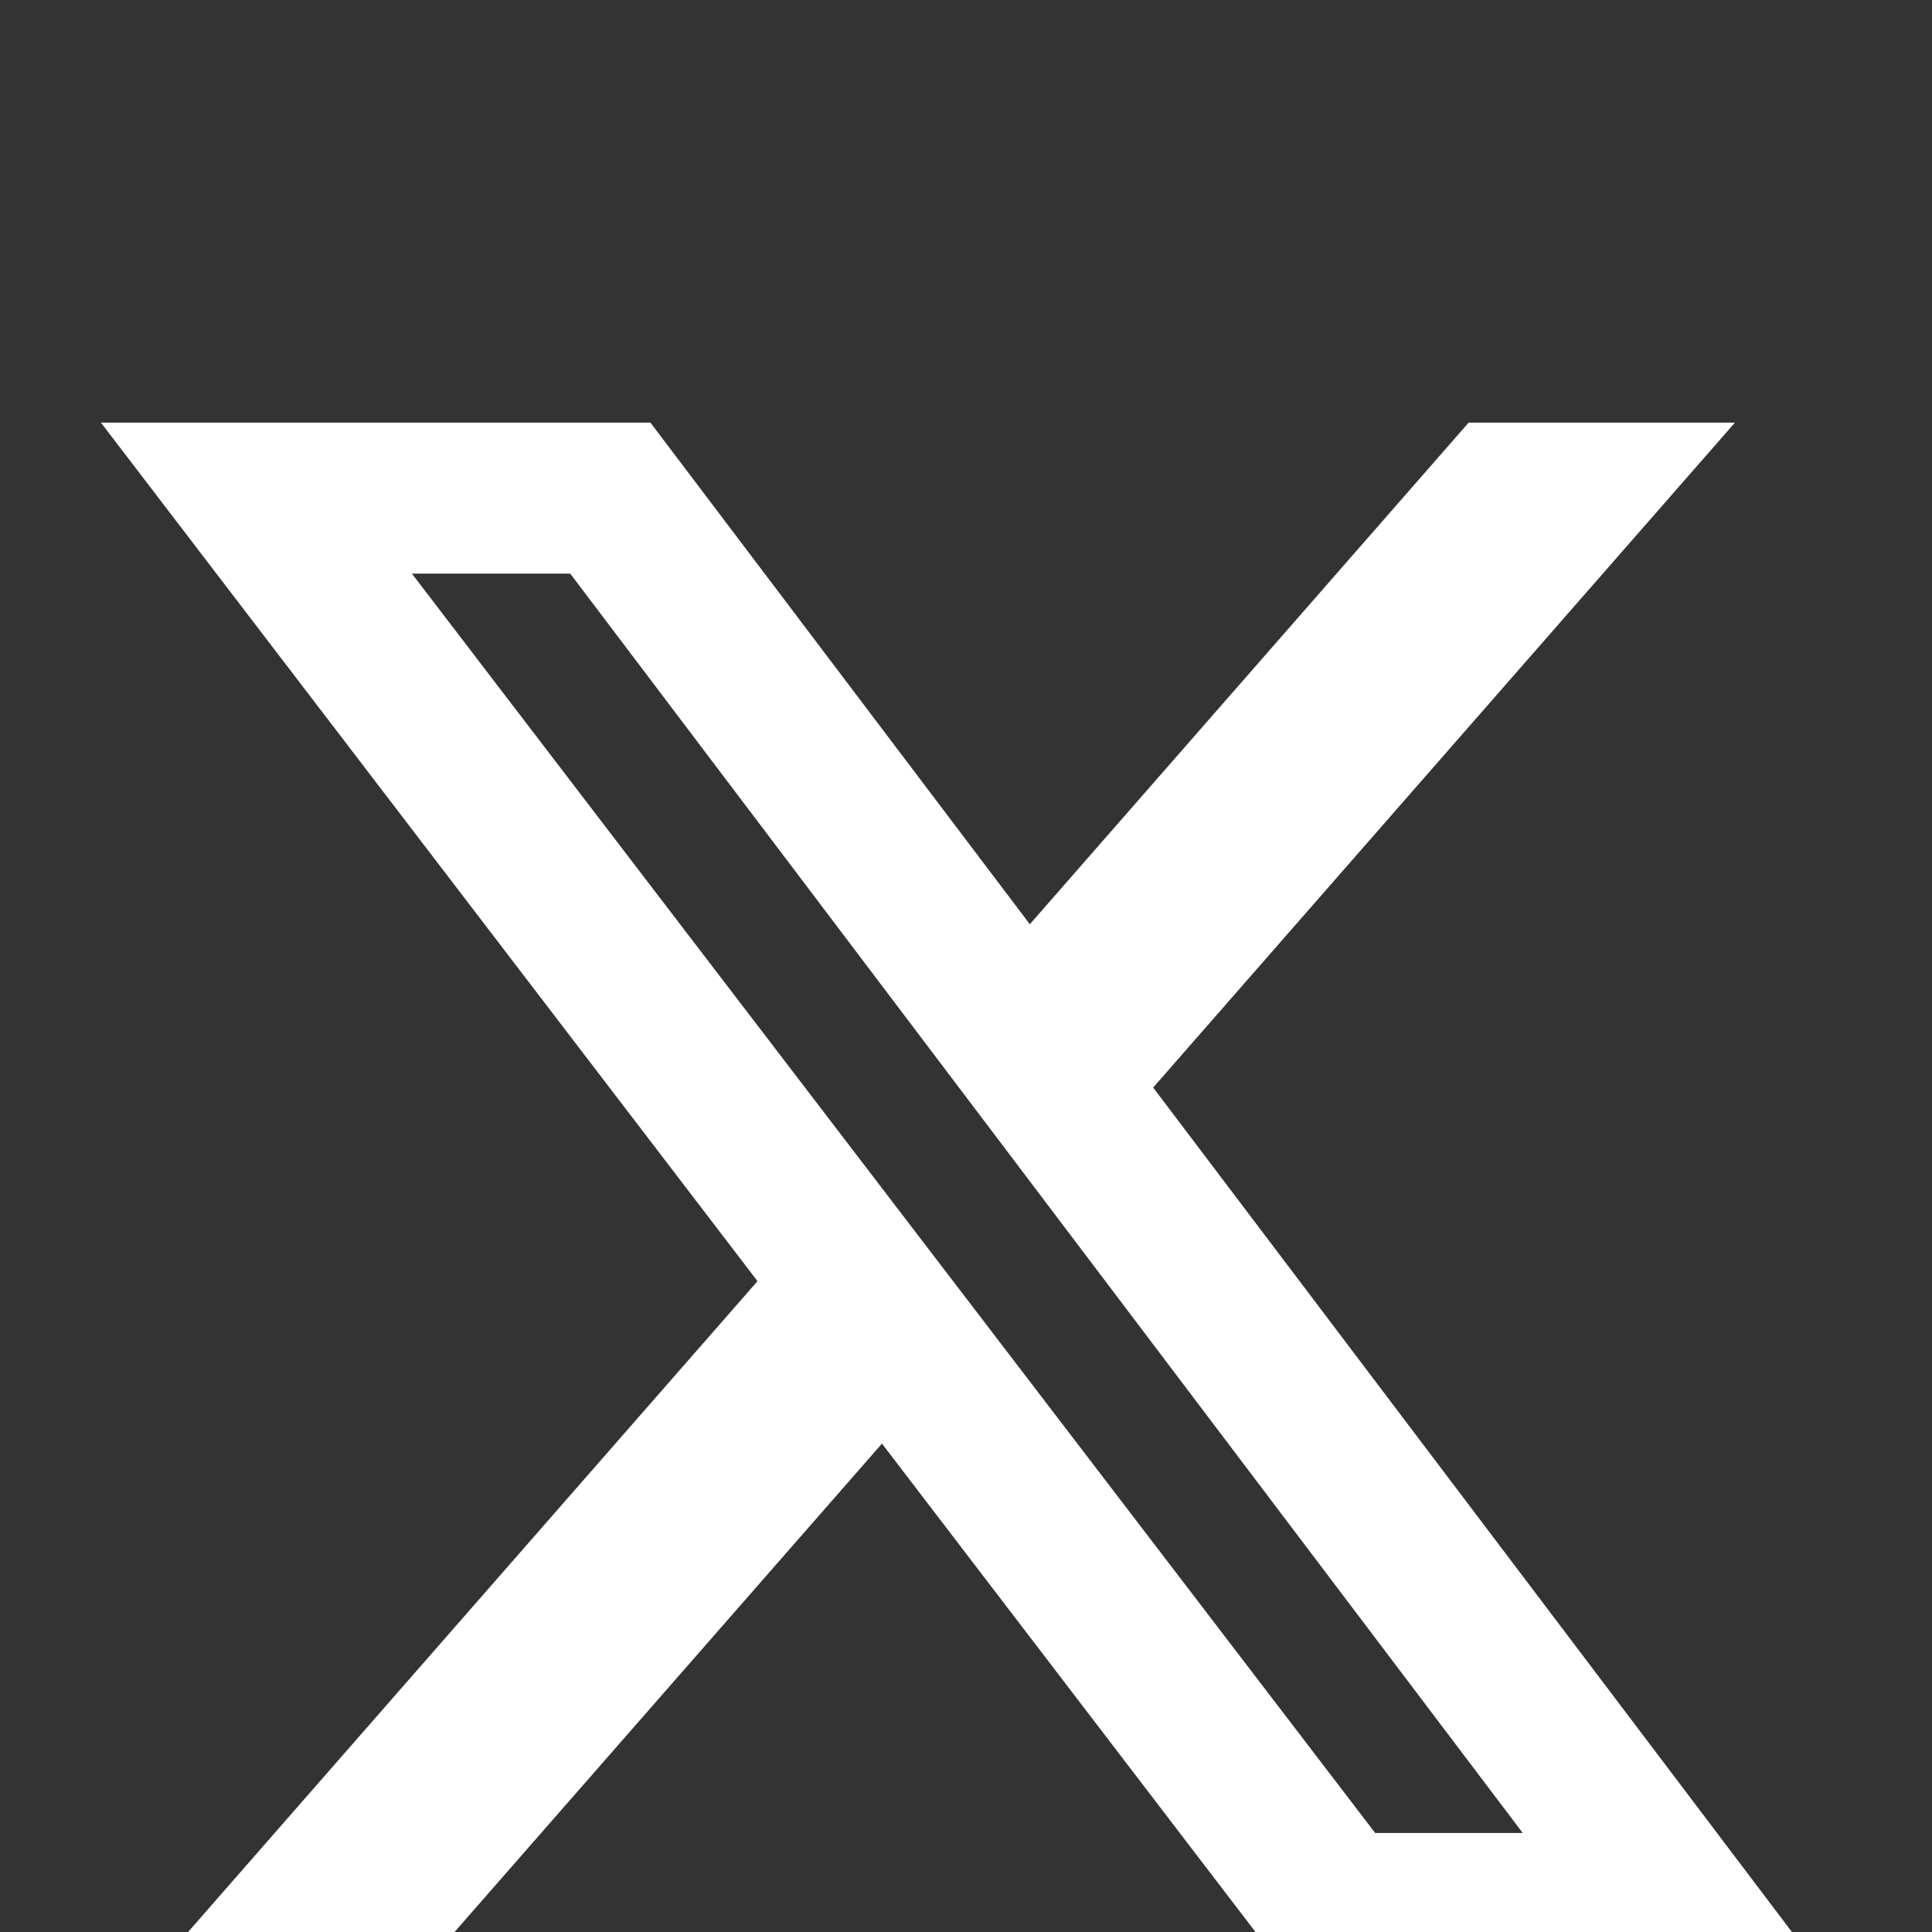 <svg aria-label="Threads" height="24" viewBox="0 -3 24 24" width="24" xmlns="http://www.w3.org/2000/svg"><rect x="0" y="-3" width="24" height="24" fill="#333333" stroke="none"/><path fill="white" d="M18.244 2.25h3.308l-7.227 8.26 8.502 11.24H16.17l-5.214-6.817L4.99 21.75H1.68l7.73-8.835L1.254 2.25H8.08l4.713 6.231zm-1.161 17.52h1.833L7.084 4.126H5.117z"/></svg>
